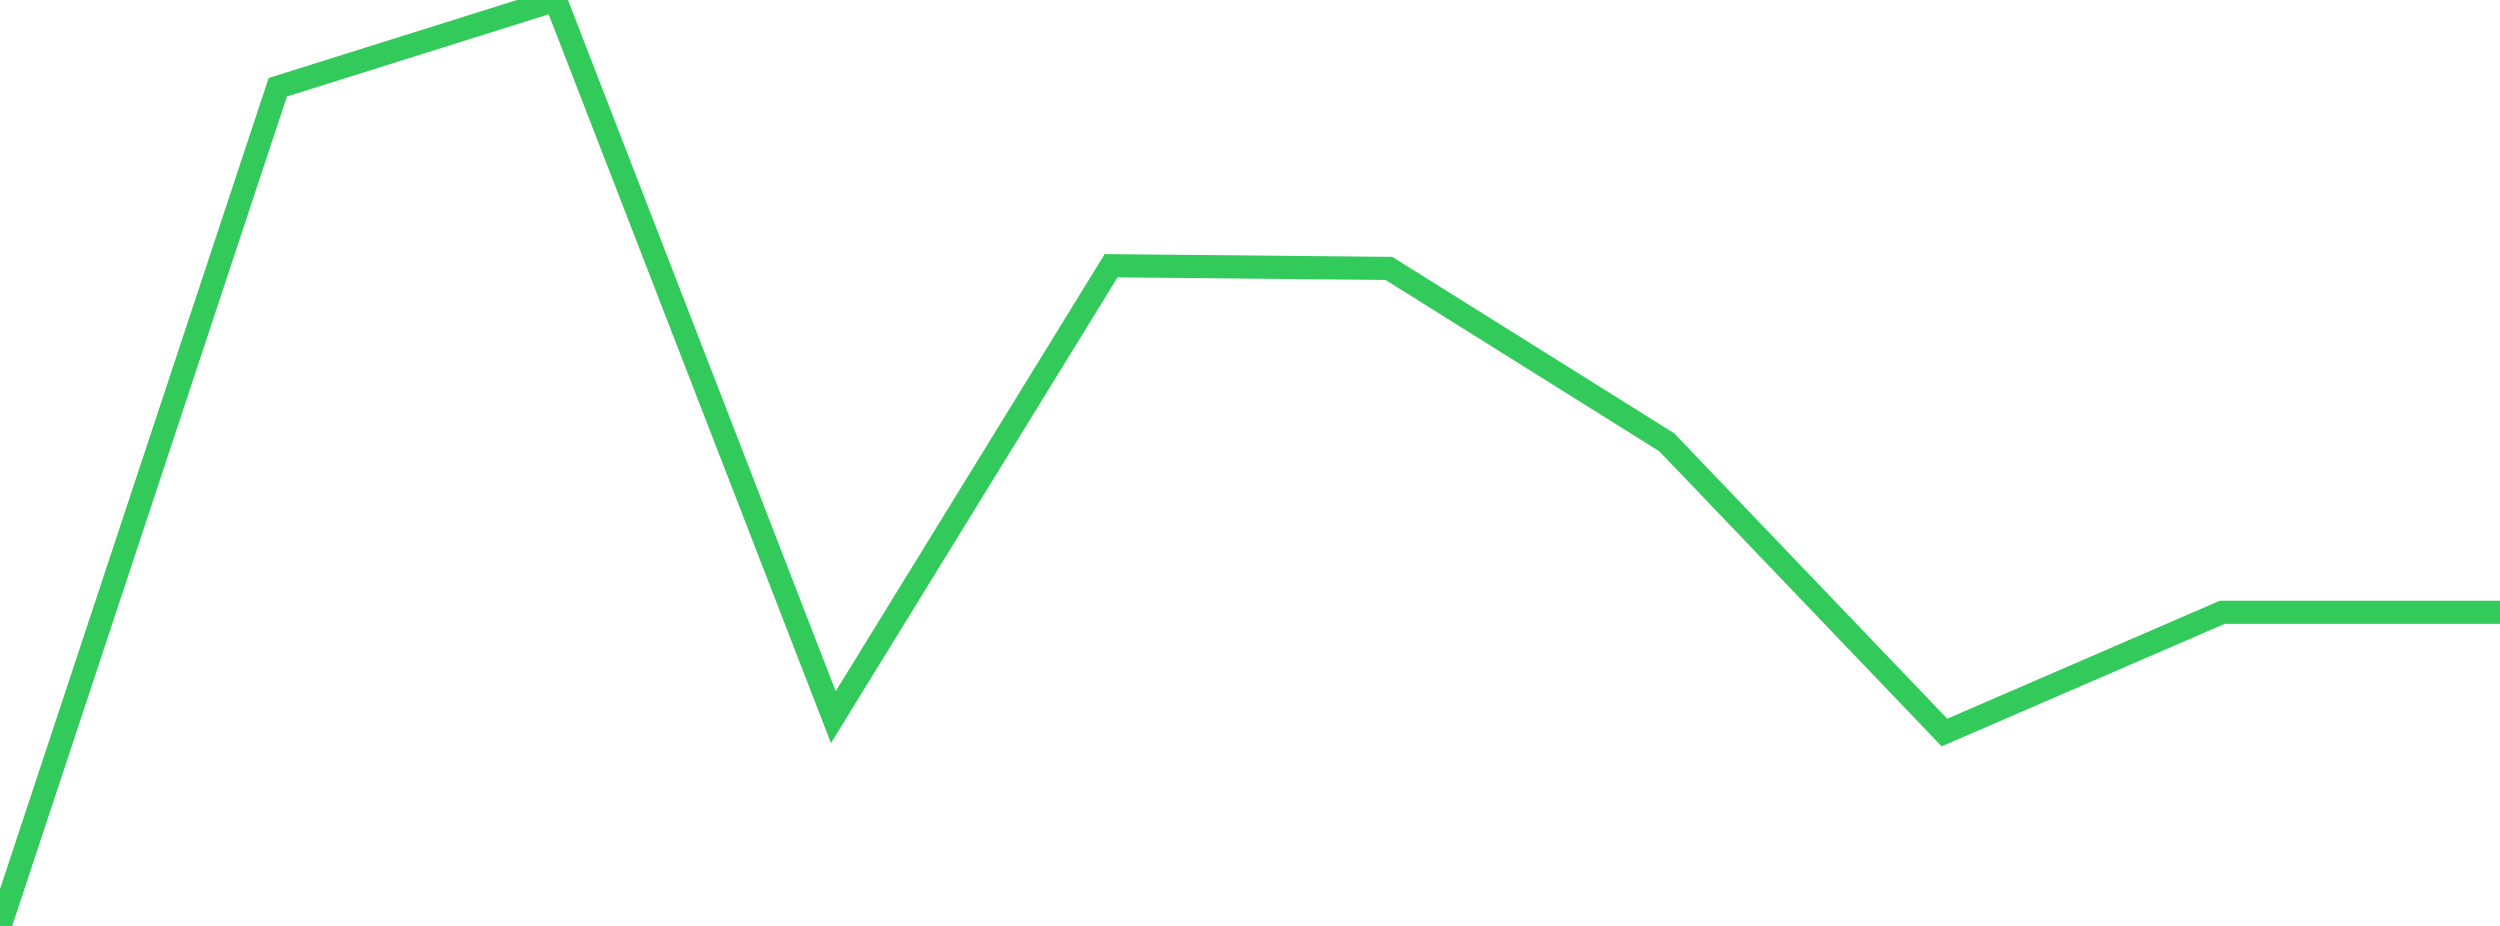 <?xml version="1.0" standalone="no"?>
<!DOCTYPE svg PUBLIC "-//W3C//DTD SVG 1.1//EN" "http://www.w3.org/Graphics/SVG/1.1/DTD/svg11.dtd">

<svg width="135" height="50" viewBox="0 0 135 50" preserveAspectRatio="none" 
  xmlns="http://www.w3.org/2000/svg"
  xmlns:xlink="http://www.w3.org/1999/xlink">


<polyline points="0.0, 50.0 15.0, 4.712 30.0, 0.0 45.0, 38.726 60.0, 14.349 75.0, 14.494 90.0, 23.881 105.0, 39.556 120.0, 33.064 135.0, 33.064" fill="none" stroke="#32ca5b" stroke-width="1.25"/>

</svg>
